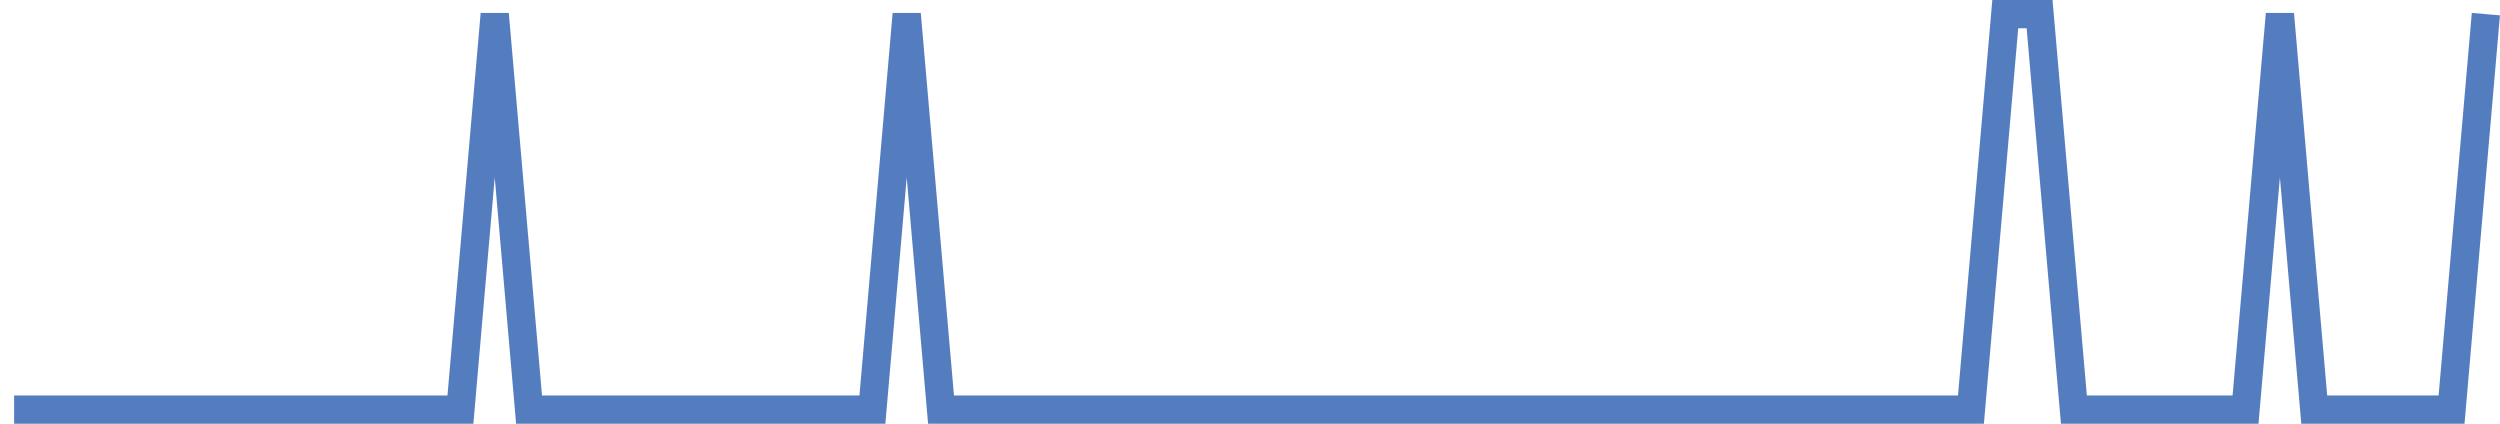 <?xml version="1.0" encoding="UTF-8"?>
<svg xmlns="http://www.w3.org/2000/svg" xmlns:xlink="http://www.w3.org/1999/xlink" width="177pt" height="30pt" viewBox="0 0 177 30" version="1.1">
<g id="surface36678846">
<path style="fill:none;stroke-width:2;stroke-linecap:butt;stroke-linejoin:miter;stroke:rgb(32.941%,49.02%,74.902%);stroke-opacity:1;stroke-miterlimit:10;" d="M 1 29 L 32.598 29 L 35.027 1 L 37.457 29 L 61.766 29 L 64.195 1 L 66.625 29 L 139.543 29 L 141.973 1 L 144.402 1 L 146.832 29 L 158.984 29 L 161.418 1 L 163.848 29 L 173.57 29 L 176 1 "/>
</g>
</svg>
